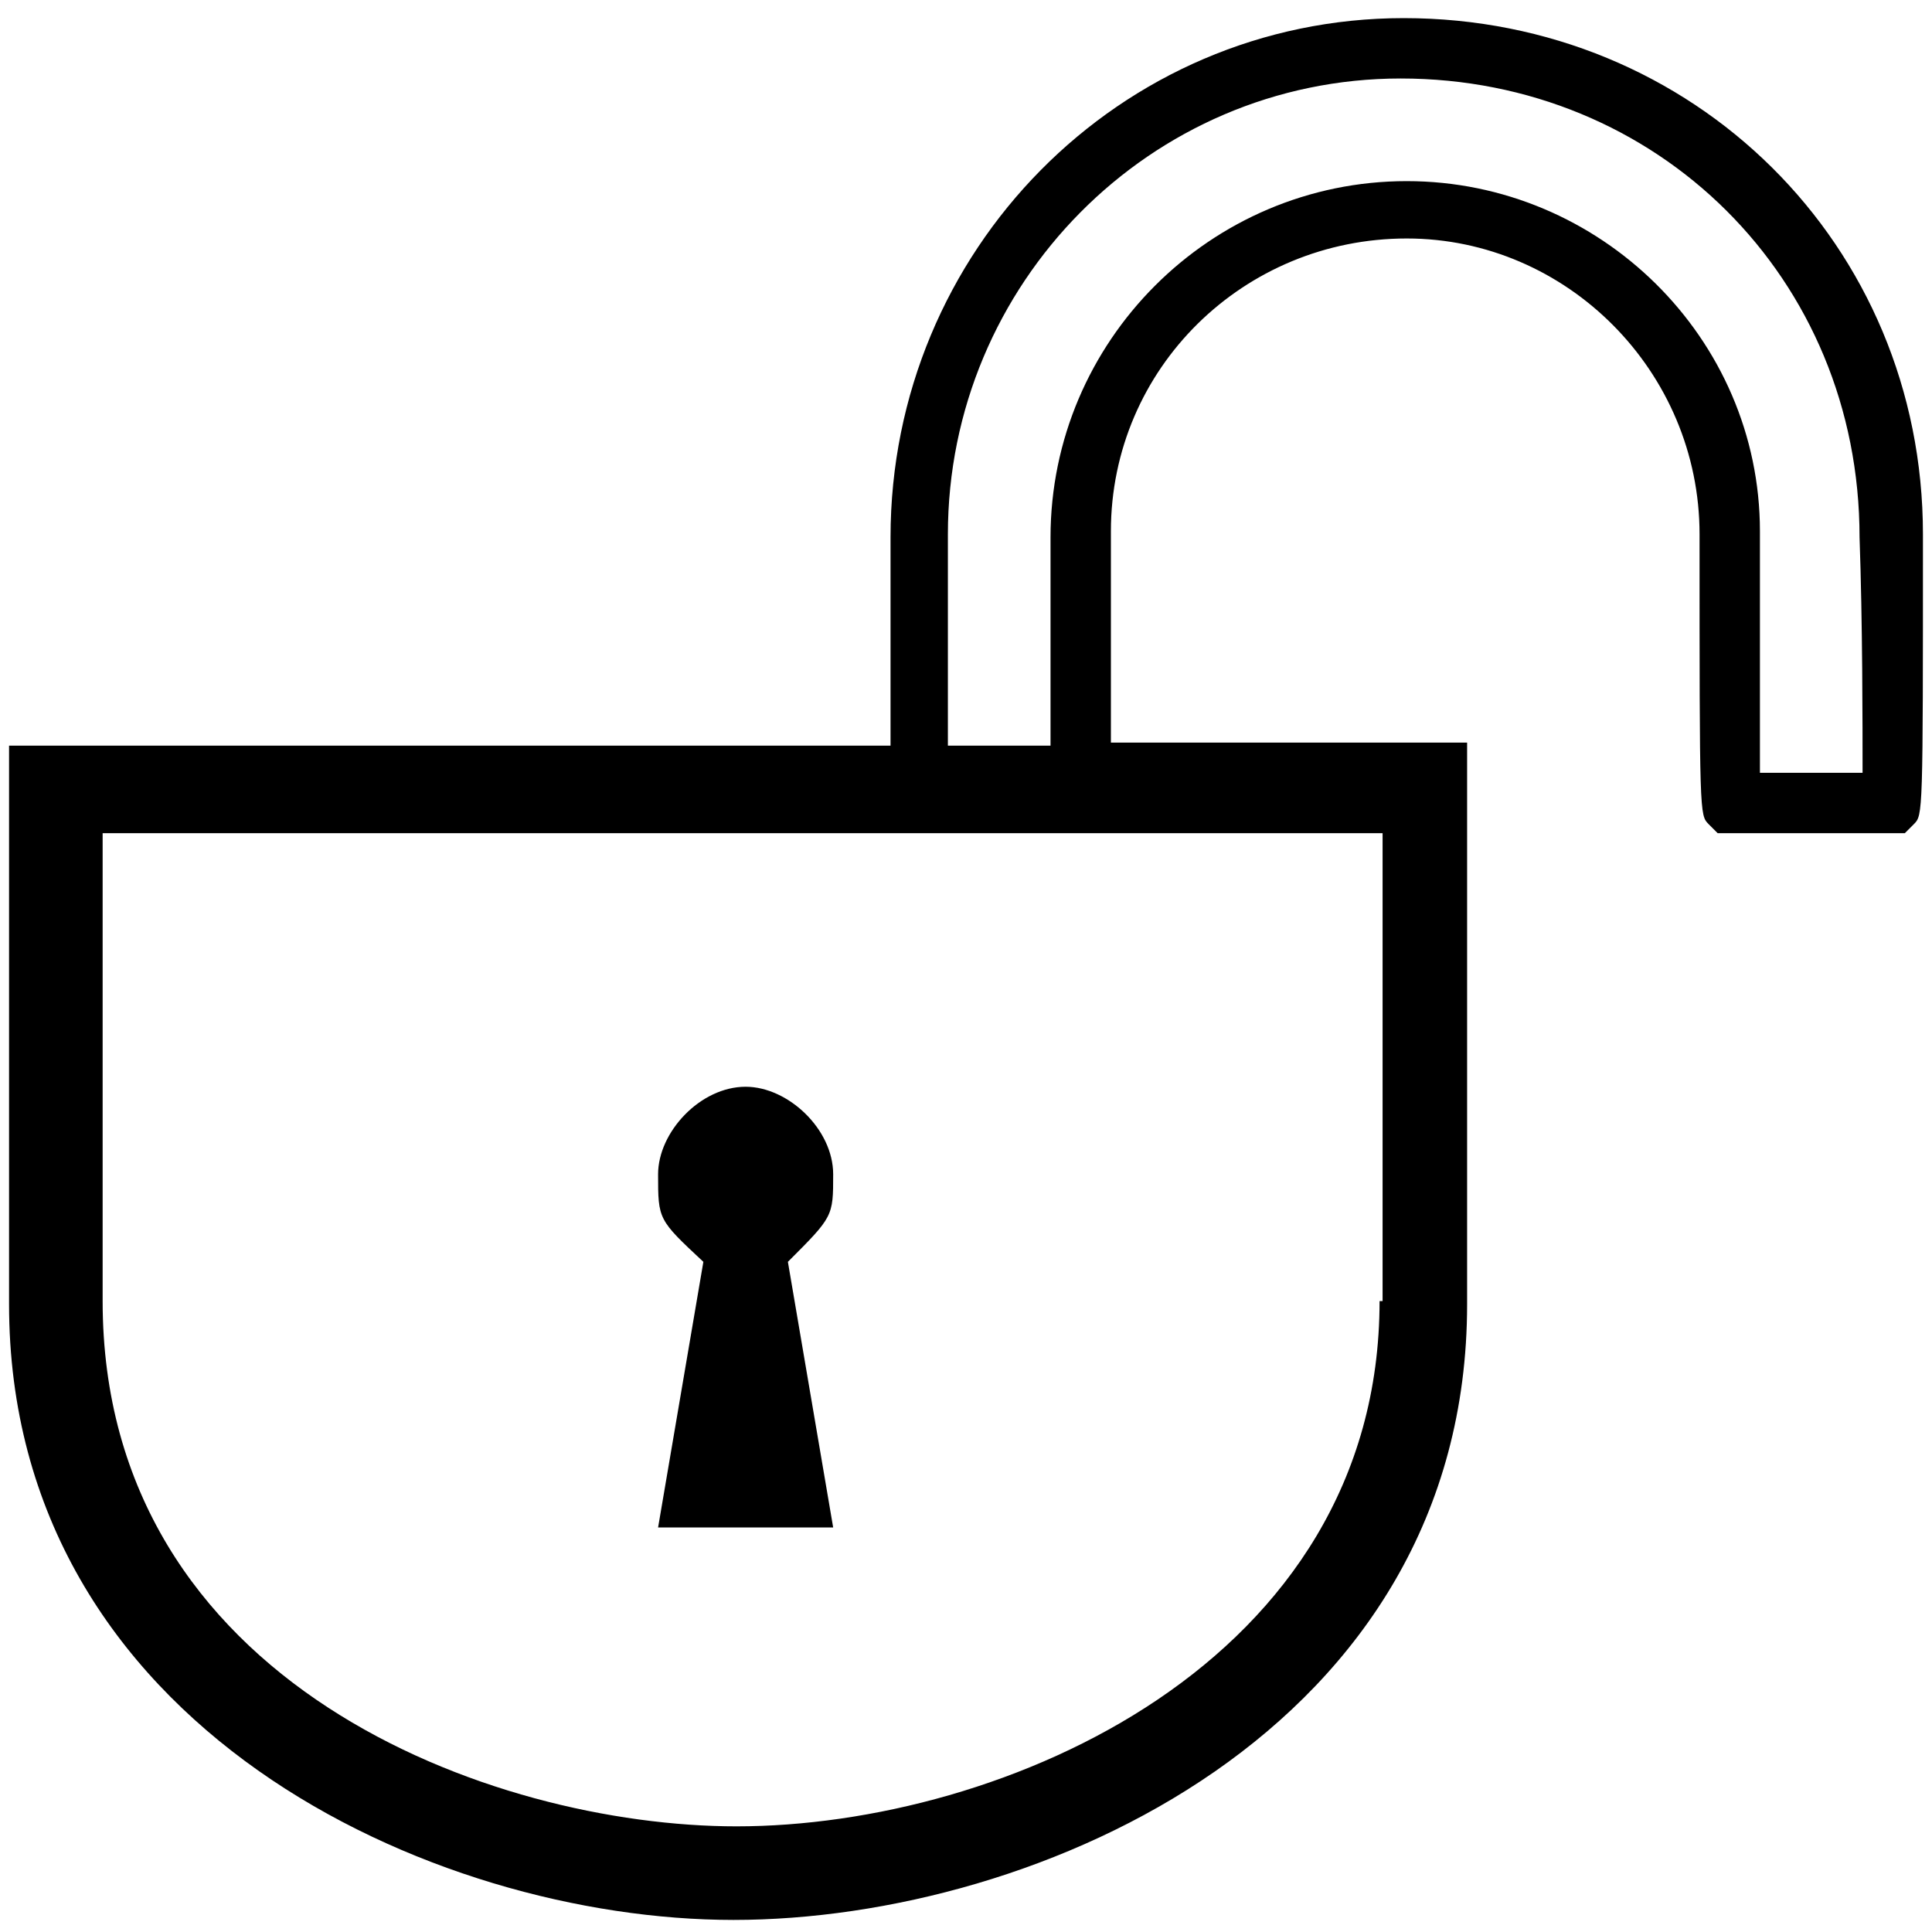 <?xml version="1.0" encoding="utf-8"?>
<!-- Generator: Adobe Illustrator 22.1.0, SVG Export Plug-In . SVG Version: 6.00 Build 0)  -->
<svg version="1.1" id="Layer_1" xmlns="http://www.w3.org/2000/svg" xmlns:xlink="http://www.w3.org/1999/xlink" x="0px" y="0px"
	 viewBox="0 0 64 64" style="enable-background:new 0 0 64 64;" xml:space="preserve">
<g>
	<path d="M63.7,17.7c0-9.6-7.6-17.1-17.2-17.1c-9.4,0-17,7.7-17,17.2c0,3.4,0,5.5,0,6.9H0.3v18.5c0,14,14,20.4,24,20.4
		c10.1,0,24.3-6.3,24.3-20.4V24.6H36.8c0-1.4,0-3.5,0-7c0-5.4,4.4-9.7,9.8-9.7c5.3,0,9.7,4.4,9.7,9.8c0,9.3,0,9.3,0.3,9.6l0.3,0.3
		h5.8h0.4l0.3-0.3C63.7,27,63.7,27,63.7,17.7z M45.7,43.1c0,12-12.5,17.4-21.3,17.4c-8.1,0-21-4.7-21-17.4V27.6h42.4V43.1z
		 M61.7,25.6h-3.4c0-1.6,0-5,0-8C58.3,11.2,53,6,46.6,6c-6.5,0-11.8,5.3-11.8,11.8c0,2.4,0,5.1,0,6.9h-3.4c0-1.8,0-4.5,0-7
		c0-8.3,6.7-15.1,15-15.1c8.5,0,15.2,6.6,15.2,15.2C61.7,20.6,61.7,24,61.7,25.6z"/>
	<path d="M27.6,50.6l-1.5-8.8c1.5-1.5,1.5-1.5,1.5-2.9c0-1.5-1.5-2.9-2.9-2.9c-1.5,0-2.9,1.5-2.9,2.9c0,1.5,0,1.5,1.5,2.9l-1.5,8.8
		H27.6z"/>
</g>
</svg>
